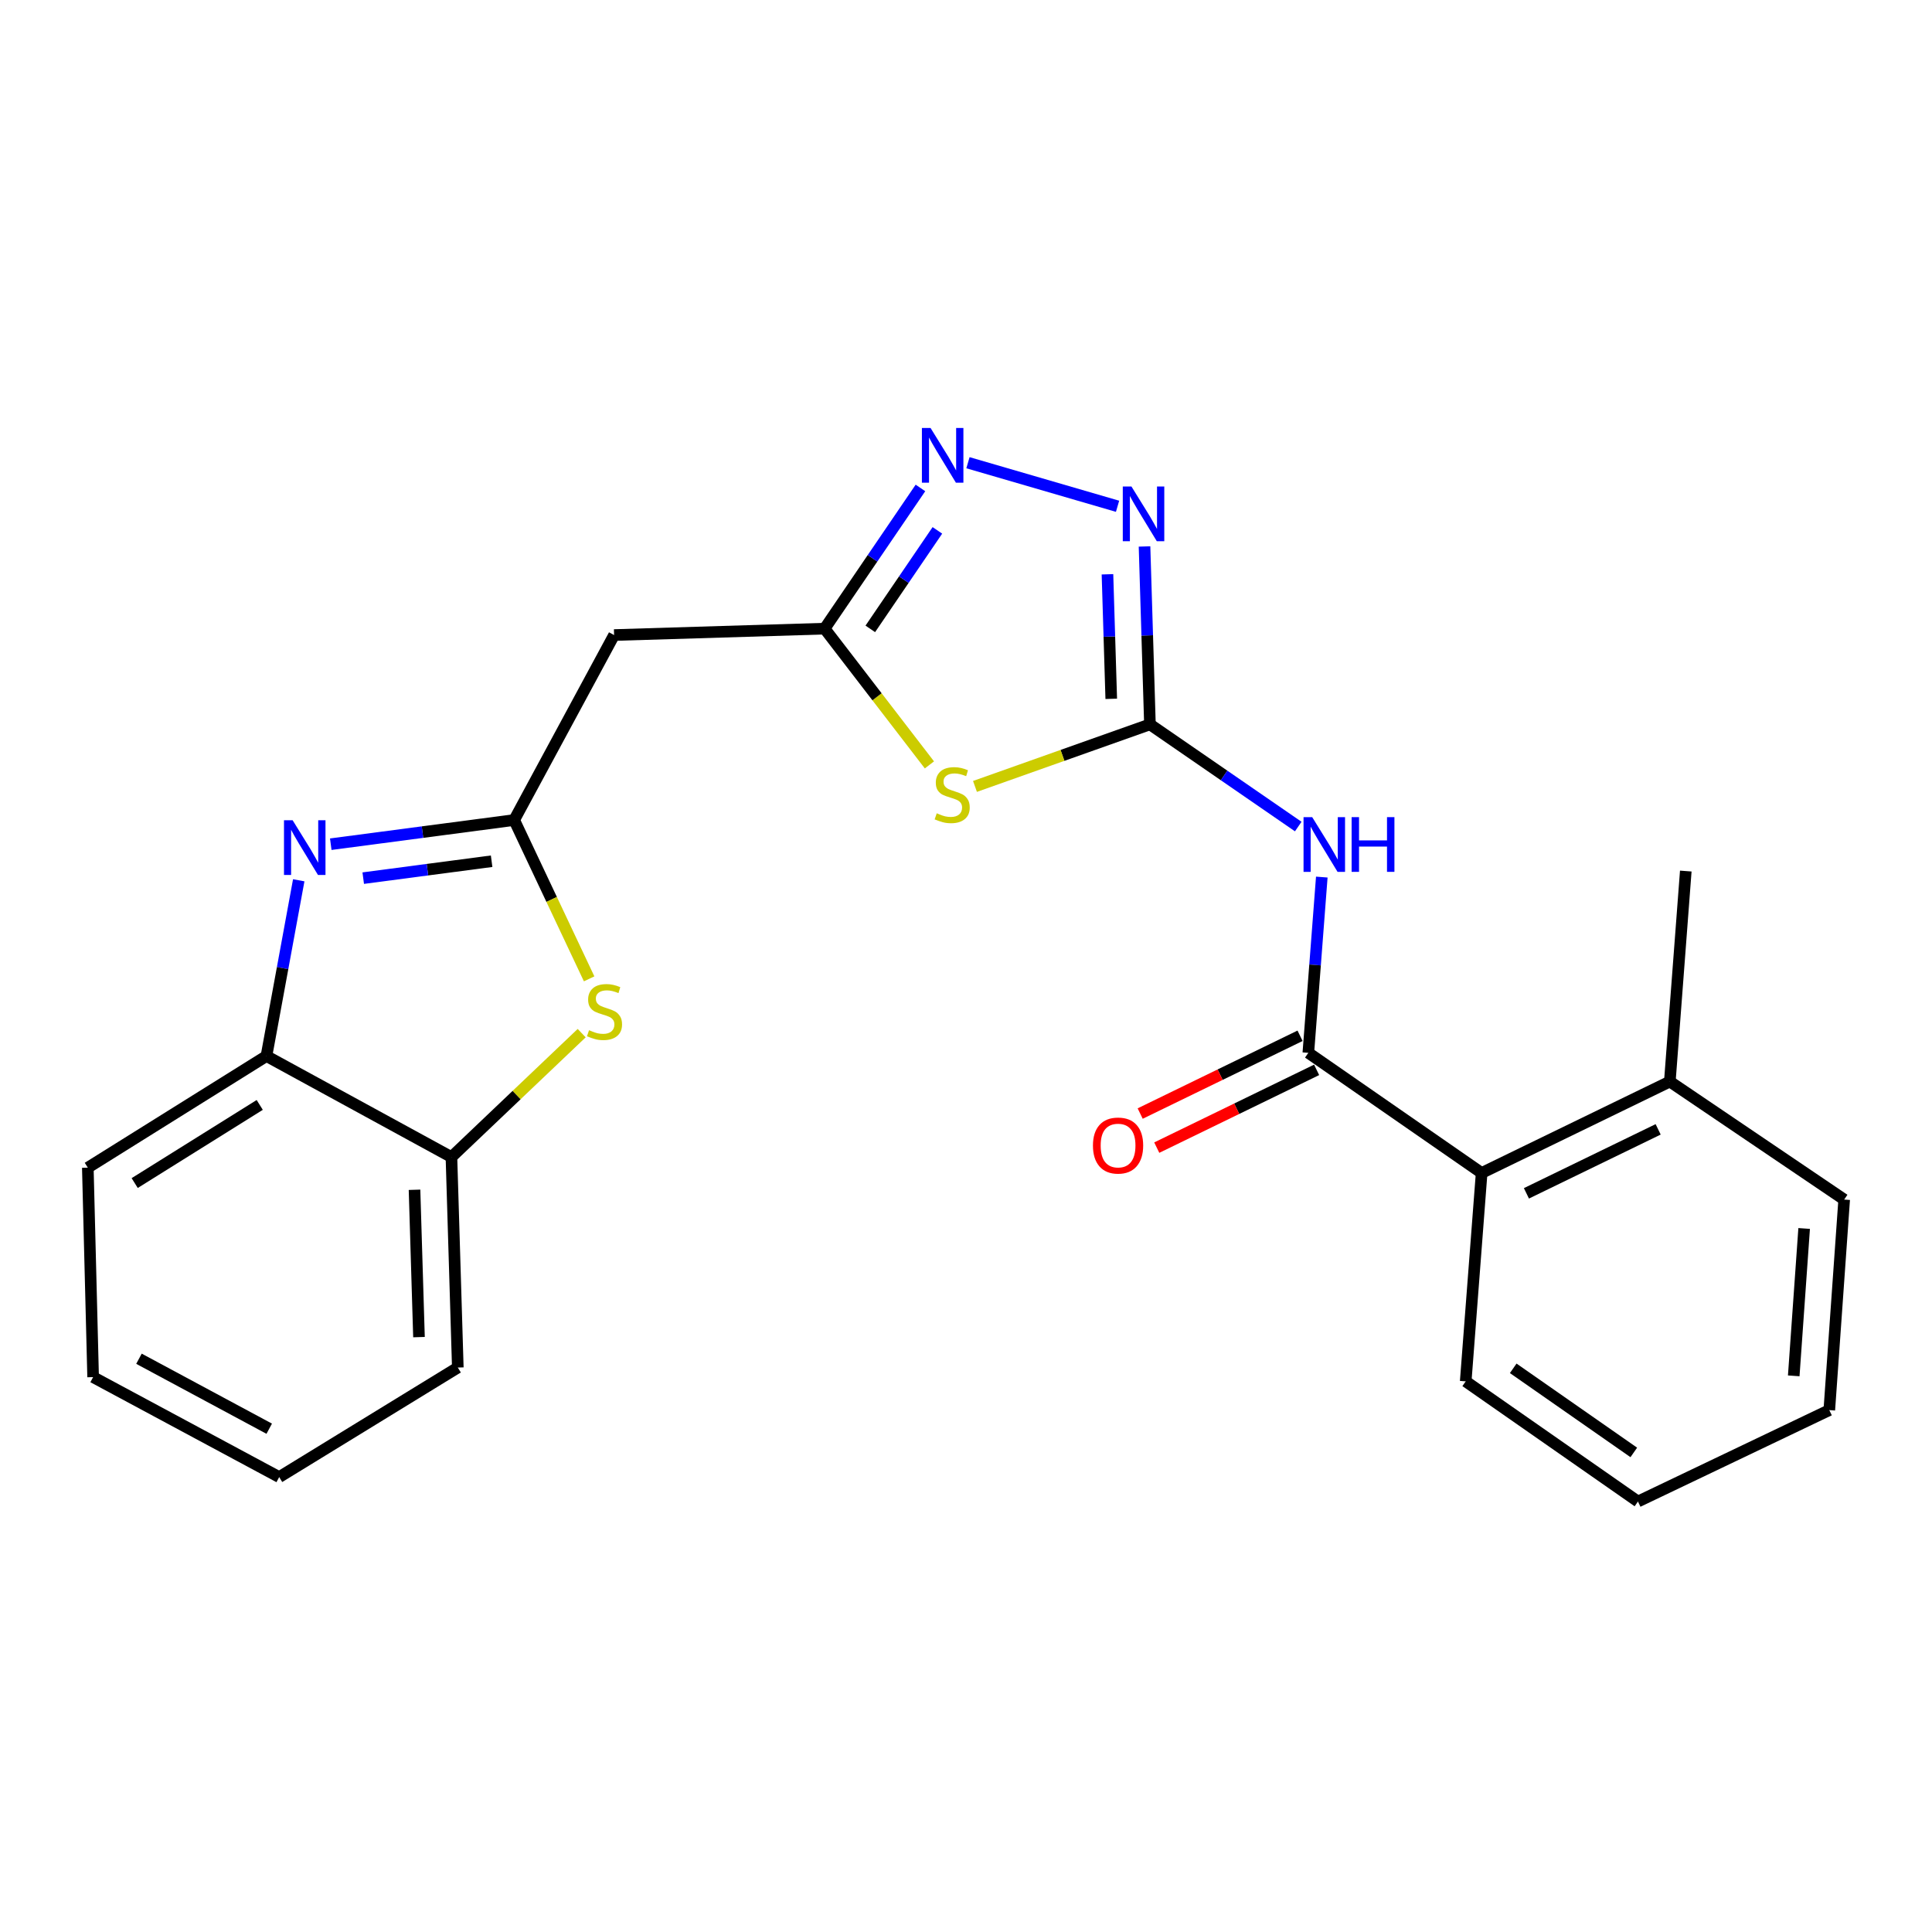 <?xml version='1.0' encoding='iso-8859-1'?>
<svg version='1.1' baseProfile='full'
              xmlns='http://www.w3.org/2000/svg'
                      xmlns:rdkit='http://www.rdkit.org/xml'
                      xmlns:xlink='http://www.w3.org/1999/xlink'
                  xml:space='preserve'
width='1000px' height='1000px' viewBox='0 0 1000 1000'>
<!-- END OF HEADER -->
<rect style='opacity:1.0;fill:#FFFFFF;stroke:none' width='1000' height='1000' x='0' y='0'> </rect>
<path class='bond-0' d='M 595.204,374.929 L 549.926,390.989' style='fill:none;fill-rule:evenodd;stroke:#000000;stroke-width:6px;stroke-linecap:butt;stroke-linejoin:miter;stroke-opacity:1' />
<path class='bond-0' d='M 549.926,390.989 L 504.648,407.049' style='fill:none;fill-rule:evenodd;stroke:#CCCC00;stroke-width:6px;stroke-linecap:butt;stroke-linejoin:miter;stroke-opacity:1' />
<path class='bond-2' d='M 595.204,374.929 L 633.587,401.375' style='fill:none;fill-rule:evenodd;stroke:#000000;stroke-width:6px;stroke-linecap:butt;stroke-linejoin:miter;stroke-opacity:1' />
<path class='bond-2' d='M 633.587,401.375 L 671.971,427.821' style='fill:none;fill-rule:evenodd;stroke:#0000FF;stroke-width:6px;stroke-linecap:butt;stroke-linejoin:miter;stroke-opacity:1' />
<path class='bond-5' d='M 595.204,374.929 L 593.805,328.889' style='fill:none;fill-rule:evenodd;stroke:#000000;stroke-width:6px;stroke-linecap:butt;stroke-linejoin:miter;stroke-opacity:1' />
<path class='bond-5' d='M 593.805,328.889 L 592.405,282.849' style='fill:none;fill-rule:evenodd;stroke:#0000FF;stroke-width:6px;stroke-linecap:butt;stroke-linejoin:miter;stroke-opacity:1' />
<path class='bond-5' d='M 575.182,361.713 L 574.202,329.485' style='fill:none;fill-rule:evenodd;stroke:#000000;stroke-width:6px;stroke-linecap:butt;stroke-linejoin:miter;stroke-opacity:1' />
<path class='bond-5' d='M 574.202,329.485 L 573.222,297.257' style='fill:none;fill-rule:evenodd;stroke:#0000FF;stroke-width:6px;stroke-linecap:butt;stroke-linejoin:miter;stroke-opacity:1' />
<path class='bond-6' d='M 481.065,395.909 L 453.94,360.648' style='fill:none;fill-rule:evenodd;stroke:#CCCC00;stroke-width:6px;stroke-linecap:butt;stroke-linejoin:miter;stroke-opacity:1' />
<path class='bond-6' d='M 453.94,360.648 L 426.816,325.387' style='fill:none;fill-rule:evenodd;stroke:#000000;stroke-width:6px;stroke-linecap:butt;stroke-linejoin:miter;stroke-opacity:1' />
<path class='bond-1' d='M 266.141,424.448 L 317.851,328.7' style='fill:none;fill-rule:evenodd;stroke:#000000;stroke-width:6px;stroke-linecap:butt;stroke-linejoin:miter;stroke-opacity:1' />
<path class='bond-3' d='M 266.141,424.448 L 218.673,430.703' style='fill:none;fill-rule:evenodd;stroke:#000000;stroke-width:6px;stroke-linecap:butt;stroke-linejoin:miter;stroke-opacity:1' />
<path class='bond-3' d='M 218.673,430.703 L 171.205,436.957' style='fill:none;fill-rule:evenodd;stroke:#0000FF;stroke-width:6px;stroke-linecap:butt;stroke-linejoin:miter;stroke-opacity:1' />
<path class='bond-3' d='M 254.463,445.768 L 221.235,450.146' style='fill:none;fill-rule:evenodd;stroke:#000000;stroke-width:6px;stroke-linecap:butt;stroke-linejoin:miter;stroke-opacity:1' />
<path class='bond-3' d='M 221.235,450.146 L 188.008,454.524' style='fill:none;fill-rule:evenodd;stroke:#0000FF;stroke-width:6px;stroke-linecap:butt;stroke-linejoin:miter;stroke-opacity:1' />
<path class='bond-8' d='M 266.141,424.448 L 285.539,465.55' style='fill:none;fill-rule:evenodd;stroke:#000000;stroke-width:6px;stroke-linecap:butt;stroke-linejoin:miter;stroke-opacity:1' />
<path class='bond-8' d='M 285.539,465.55 L 304.937,506.651' style='fill:none;fill-rule:evenodd;stroke:#CCCC00;stroke-width:6px;stroke-linecap:butt;stroke-linejoin:miter;stroke-opacity:1' />
<path class='bond-4' d='M 684.159,453.973 L 680.676,499.457' style='fill:none;fill-rule:evenodd;stroke:#0000FF;stroke-width:6px;stroke-linecap:butt;stroke-linejoin:miter;stroke-opacity:1' />
<path class='bond-4' d='M 680.676,499.457 L 677.192,544.941' style='fill:none;fill-rule:evenodd;stroke:#000000;stroke-width:6px;stroke-linecap:butt;stroke-linejoin:miter;stroke-opacity:1' />
<path class='bond-10' d='M 154.626,455.634 L 146.27,501.121' style='fill:none;fill-rule:evenodd;stroke:#0000FF;stroke-width:6px;stroke-linecap:butt;stroke-linejoin:miter;stroke-opacity:1' />
<path class='bond-10' d='M 146.27,501.121 L 137.913,546.608' style='fill:none;fill-rule:evenodd;stroke:#000000;stroke-width:6px;stroke-linecap:butt;stroke-linejoin:miter;stroke-opacity:1' />
<path class='bond-12' d='M 677.192,544.941 L 766.894,607.132' style='fill:none;fill-rule:evenodd;stroke:#000000;stroke-width:6px;stroke-linecap:butt;stroke-linejoin:miter;stroke-opacity:1' />
<path class='bond-13' d='M 672.903,536.123 L 631.53,556.249' style='fill:none;fill-rule:evenodd;stroke:#000000;stroke-width:6px;stroke-linecap:butt;stroke-linejoin:miter;stroke-opacity:1' />
<path class='bond-13' d='M 631.53,556.249 L 590.157,576.374' style='fill:none;fill-rule:evenodd;stroke:#FF0000;stroke-width:6px;stroke-linecap:butt;stroke-linejoin:miter;stroke-opacity:1' />
<path class='bond-13' d='M 681.481,553.759 L 640.109,573.884' style='fill:none;fill-rule:evenodd;stroke:#000000;stroke-width:6px;stroke-linecap:butt;stroke-linejoin:miter;stroke-opacity:1' />
<path class='bond-13' d='M 640.109,573.884 L 598.736,594.01' style='fill:none;fill-rule:evenodd;stroke:#FF0000;stroke-width:6px;stroke-linecap:butt;stroke-linejoin:miter;stroke-opacity:1' />
<path class='bond-7' d='M 578.445,262.048 L 501.014,239.5' style='fill:none;fill-rule:evenodd;stroke:#0000FF;stroke-width:6px;stroke-linecap:butt;stroke-linejoin:miter;stroke-opacity:1' />
<path class='bond-9' d='M 426.816,325.387 L 317.851,328.7' style='fill:none;fill-rule:evenodd;stroke:#000000;stroke-width:6px;stroke-linecap:butt;stroke-linejoin:miter;stroke-opacity:1' />
<path class='bond-24' d='M 426.816,325.387 L 451.62,288.973' style='fill:none;fill-rule:evenodd;stroke:#000000;stroke-width:6px;stroke-linecap:butt;stroke-linejoin:miter;stroke-opacity:1' />
<path class='bond-24' d='M 451.62,288.973 L 476.424,252.559' style='fill:none;fill-rule:evenodd;stroke:#0000FF;stroke-width:6px;stroke-linecap:butt;stroke-linejoin:miter;stroke-opacity:1' />
<path class='bond-24' d='M 450.465,325.504 L 467.828,300.014' style='fill:none;fill-rule:evenodd;stroke:#000000;stroke-width:6px;stroke-linecap:butt;stroke-linejoin:miter;stroke-opacity:1' />
<path class='bond-24' d='M 467.828,300.014 L 485.191,274.524' style='fill:none;fill-rule:evenodd;stroke:#0000FF;stroke-width:6px;stroke-linecap:butt;stroke-linejoin:miter;stroke-opacity:1' />
<path class='bond-11' d='M 301.079,534.75 L 267.37,566.822' style='fill:none;fill-rule:evenodd;stroke:#CCCC00;stroke-width:6px;stroke-linecap:butt;stroke-linejoin:miter;stroke-opacity:1' />
<path class='bond-11' d='M 267.37,566.822 L 233.662,598.895' style='fill:none;fill-rule:evenodd;stroke:#000000;stroke-width:6px;stroke-linecap:butt;stroke-linejoin:miter;stroke-opacity:1' />
<path class='bond-16' d='M 137.913,546.608 L 45.455,604.386' style='fill:none;fill-rule:evenodd;stroke:#000000;stroke-width:6px;stroke-linecap:butt;stroke-linejoin:miter;stroke-opacity:1' />
<path class='bond-16' d='M 134.437,571.906 L 69.716,612.351' style='fill:none;fill-rule:evenodd;stroke:#000000;stroke-width:6px;stroke-linecap:butt;stroke-linejoin:miter;stroke-opacity:1' />
<path class='bond-26' d='M 137.913,546.608 L 233.662,598.895' style='fill:none;fill-rule:evenodd;stroke:#000000;stroke-width:6px;stroke-linecap:butt;stroke-linejoin:miter;stroke-opacity:1' />
<path class='bond-17' d='M 233.662,598.895 L 236.963,707.838' style='fill:none;fill-rule:evenodd;stroke:#000000;stroke-width:6px;stroke-linecap:butt;stroke-linejoin:miter;stroke-opacity:1' />
<path class='bond-17' d='M 214.554,615.83 L 216.865,692.09' style='fill:none;fill-rule:evenodd;stroke:#000000;stroke-width:6px;stroke-linecap:butt;stroke-linejoin:miter;stroke-opacity:1' />
<path class='bond-14' d='M 766.894,607.132 L 864.299,559.813' style='fill:none;fill-rule:evenodd;stroke:#000000;stroke-width:6px;stroke-linecap:butt;stroke-linejoin:miter;stroke-opacity:1' />
<path class='bond-14' d='M 790.074,617.674 L 858.258,584.551' style='fill:none;fill-rule:evenodd;stroke:#000000;stroke-width:6px;stroke-linecap:butt;stroke-linejoin:miter;stroke-opacity:1' />
<path class='bond-15' d='M 766.894,607.132 L 758.646,714.996' style='fill:none;fill-rule:evenodd;stroke:#000000;stroke-width:6px;stroke-linecap:butt;stroke-linejoin:miter;stroke-opacity:1' />
<path class='bond-18' d='M 864.299,559.813 L 872.558,450.859' style='fill:none;fill-rule:evenodd;stroke:#000000;stroke-width:6px;stroke-linecap:butt;stroke-linejoin:miter;stroke-opacity:1' />
<path class='bond-19' d='M 864.299,559.813 L 954.545,620.893' style='fill:none;fill-rule:evenodd;stroke:#000000;stroke-width:6px;stroke-linecap:butt;stroke-linejoin:miter;stroke-opacity:1' />
<path class='bond-20' d='M 758.646,714.996 L 847.803,777.187' style='fill:none;fill-rule:evenodd;stroke:#000000;stroke-width:6px;stroke-linecap:butt;stroke-linejoin:miter;stroke-opacity:1' />
<path class='bond-20' d='M 783.24,708.24 L 845.65,751.773' style='fill:none;fill-rule:evenodd;stroke:#000000;stroke-width:6px;stroke-linecap:butt;stroke-linejoin:miter;stroke-opacity:1' />
<path class='bond-21' d='M 45.455,604.386 L 48.2,712.795' style='fill:none;fill-rule:evenodd;stroke:#000000;stroke-width:6px;stroke-linecap:butt;stroke-linejoin:miter;stroke-opacity:1' />
<path class='bond-22' d='M 236.963,707.838 L 144.516,764.538' style='fill:none;fill-rule:evenodd;stroke:#000000;stroke-width:6px;stroke-linecap:butt;stroke-linejoin:miter;stroke-opacity:1' />
<path class='bond-25' d='M 954.545,620.893 L 946.842,729.868' style='fill:none;fill-rule:evenodd;stroke:#000000;stroke-width:6px;stroke-linecap:butt;stroke-linejoin:miter;stroke-opacity:1' />
<path class='bond-25' d='M 933.827,635.856 L 928.435,712.139' style='fill:none;fill-rule:evenodd;stroke:#000000;stroke-width:6px;stroke-linecap:butt;stroke-linejoin:miter;stroke-opacity:1' />
<path class='bond-23' d='M 847.803,777.187 L 946.842,729.868' style='fill:none;fill-rule:evenodd;stroke:#000000;stroke-width:6px;stroke-linecap:butt;stroke-linejoin:miter;stroke-opacity:1' />
<path class='bond-27' d='M 48.2,712.795 L 144.516,764.538' style='fill:none;fill-rule:evenodd;stroke:#000000;stroke-width:6px;stroke-linecap:butt;stroke-linejoin:miter;stroke-opacity:1' />
<path class='bond-27' d='M 71.929,703.28 L 139.35,739.5' style='fill:none;fill-rule:evenodd;stroke:#000000;stroke-width:6px;stroke-linecap:butt;stroke-linejoin:miter;stroke-opacity:1' />
<path  class='atom-1' d='M 484.853 420.952
Q 485.173 421.072, 486.493 421.632
Q 487.813 422.192, 489.253 422.552
Q 490.733 422.872, 492.173 422.872
Q 494.853 422.872, 496.413 421.592
Q 497.973 420.272, 497.973 417.992
Q 497.973 416.432, 497.173 415.472
Q 496.413 414.512, 495.213 413.992
Q 494.013 413.472, 492.013 412.872
Q 489.493 412.112, 487.973 411.392
Q 486.493 410.672, 485.413 409.152
Q 484.373 407.632, 484.373 405.072
Q 484.373 401.512, 486.773 399.312
Q 489.213 397.112, 494.013 397.112
Q 497.293 397.112, 501.013 398.672
L 500.093 401.752
Q 496.693 400.352, 494.133 400.352
Q 491.373 400.352, 489.853 401.512
Q 488.333 402.632, 488.373 404.592
Q 488.373 406.112, 489.133 407.032
Q 489.933 407.952, 491.053 408.472
Q 492.213 408.992, 494.133 409.592
Q 496.693 410.392, 498.213 411.192
Q 499.733 411.992, 500.813 413.632
Q 501.933 415.232, 501.933 417.992
Q 501.933 421.912, 499.293 424.032
Q 496.693 426.112, 492.333 426.112
Q 489.813 426.112, 487.893 425.552
Q 486.013 425.032, 483.773 424.112
L 484.853 420.952
' fill='#CCCC00'/>
<path  class='atom-3' d='M 679.191 422.949
L 688.471 437.949
Q 689.391 439.429, 690.871 442.109
Q 692.351 444.789, 692.431 444.949
L 692.431 422.949
L 696.191 422.949
L 696.191 451.269
L 692.311 451.269
L 682.351 434.869
Q 681.191 432.949, 679.951 430.749
Q 678.751 428.549, 678.391 427.869
L 678.391 451.269
L 674.711 451.269
L 674.711 422.949
L 679.191 422.949
' fill='#0000FF'/>
<path  class='atom-3' d='M 699.591 422.949
L 703.431 422.949
L 703.431 434.989
L 717.911 434.989
L 717.911 422.949
L 721.751 422.949
L 721.751 451.269
L 717.911 451.269
L 717.911 438.189
L 703.431 438.189
L 703.431 451.269
L 699.591 451.269
L 699.591 422.949
' fill='#0000FF'/>
<path  class='atom-4' d='M 151.472 424.572
L 160.752 439.572
Q 161.672 441.052, 163.152 443.732
Q 164.632 446.412, 164.712 446.572
L 164.712 424.572
L 168.472 424.572
L 168.472 452.892
L 164.592 452.892
L 154.632 436.492
Q 153.472 434.572, 152.232 432.372
Q 151.032 430.172, 150.672 429.492
L 150.672 452.892
L 146.992 452.892
L 146.992 424.572
L 151.472 424.572
' fill='#0000FF'/>
<path  class='atom-6' d='M 585.632 251.804
L 594.912 266.804
Q 595.832 268.284, 597.312 270.964
Q 598.792 273.644, 598.872 273.804
L 598.872 251.804
L 602.632 251.804
L 602.632 280.124
L 598.752 280.124
L 588.792 263.724
Q 587.632 261.804, 586.392 259.604
Q 585.192 257.404, 584.832 256.724
L 584.832 280.124
L 581.152 280.124
L 581.152 251.804
L 585.632 251.804
' fill='#0000FF'/>
<path  class='atom-8' d='M 481.657 221.526
L 490.937 236.526
Q 491.857 238.006, 493.337 240.686
Q 494.817 243.366, 494.897 243.526
L 494.897 221.526
L 498.657 221.526
L 498.657 249.846
L 494.777 249.846
L 484.817 233.446
Q 483.657 231.526, 482.417 229.326
Q 481.217 227.126, 480.857 226.446
L 480.857 249.846
L 477.177 249.846
L 477.177 221.526
L 481.657 221.526
' fill='#0000FF'/>
<path  class='atom-9' d='M 304.893 533.229
Q 305.213 533.349, 306.533 533.909
Q 307.853 534.469, 309.293 534.829
Q 310.773 535.149, 312.213 535.149
Q 314.893 535.149, 316.453 533.869
Q 318.013 532.549, 318.013 530.269
Q 318.013 528.709, 317.213 527.749
Q 316.453 526.789, 315.253 526.269
Q 314.053 525.749, 312.053 525.149
Q 309.533 524.389, 308.013 523.669
Q 306.533 522.949, 305.453 521.429
Q 304.413 519.909, 304.413 517.349
Q 304.413 513.789, 306.813 511.589
Q 309.253 509.389, 314.053 509.389
Q 317.333 509.389, 321.053 510.949
L 320.133 514.029
Q 316.733 512.629, 314.173 512.629
Q 311.413 512.629, 309.893 513.789
Q 308.373 514.909, 308.413 516.869
Q 308.413 518.389, 309.173 519.309
Q 309.973 520.229, 311.093 520.749
Q 312.253 521.269, 314.173 521.869
Q 316.733 522.669, 318.253 523.469
Q 319.773 524.269, 320.853 525.909
Q 321.973 527.509, 321.973 530.269
Q 321.973 534.189, 319.333 536.309
Q 316.733 538.389, 312.373 538.389
Q 309.853 538.389, 307.933 537.829
Q 306.053 537.309, 303.813 536.389
L 304.893 533.229
' fill='#CCCC00'/>
<path  class='atom-14' d='M 565.708 592.928
Q 565.708 586.128, 569.068 582.328
Q 572.428 578.528, 578.708 578.528
Q 584.988 578.528, 588.348 582.328
Q 591.708 586.128, 591.708 592.928
Q 591.708 599.808, 588.308 603.728
Q 584.908 607.608, 578.708 607.608
Q 572.468 607.608, 569.068 603.728
Q 565.708 599.848, 565.708 592.928
M 578.708 604.408
Q 583.028 604.408, 585.348 601.528
Q 587.708 598.608, 587.708 592.928
Q 587.708 587.368, 585.348 584.568
Q 583.028 581.728, 578.708 581.728
Q 574.388 581.728, 572.028 584.528
Q 569.708 587.328, 569.708 592.928
Q 569.708 598.648, 572.028 601.528
Q 574.388 604.408, 578.708 604.408
' fill='#FF0000'/>
</svg>
